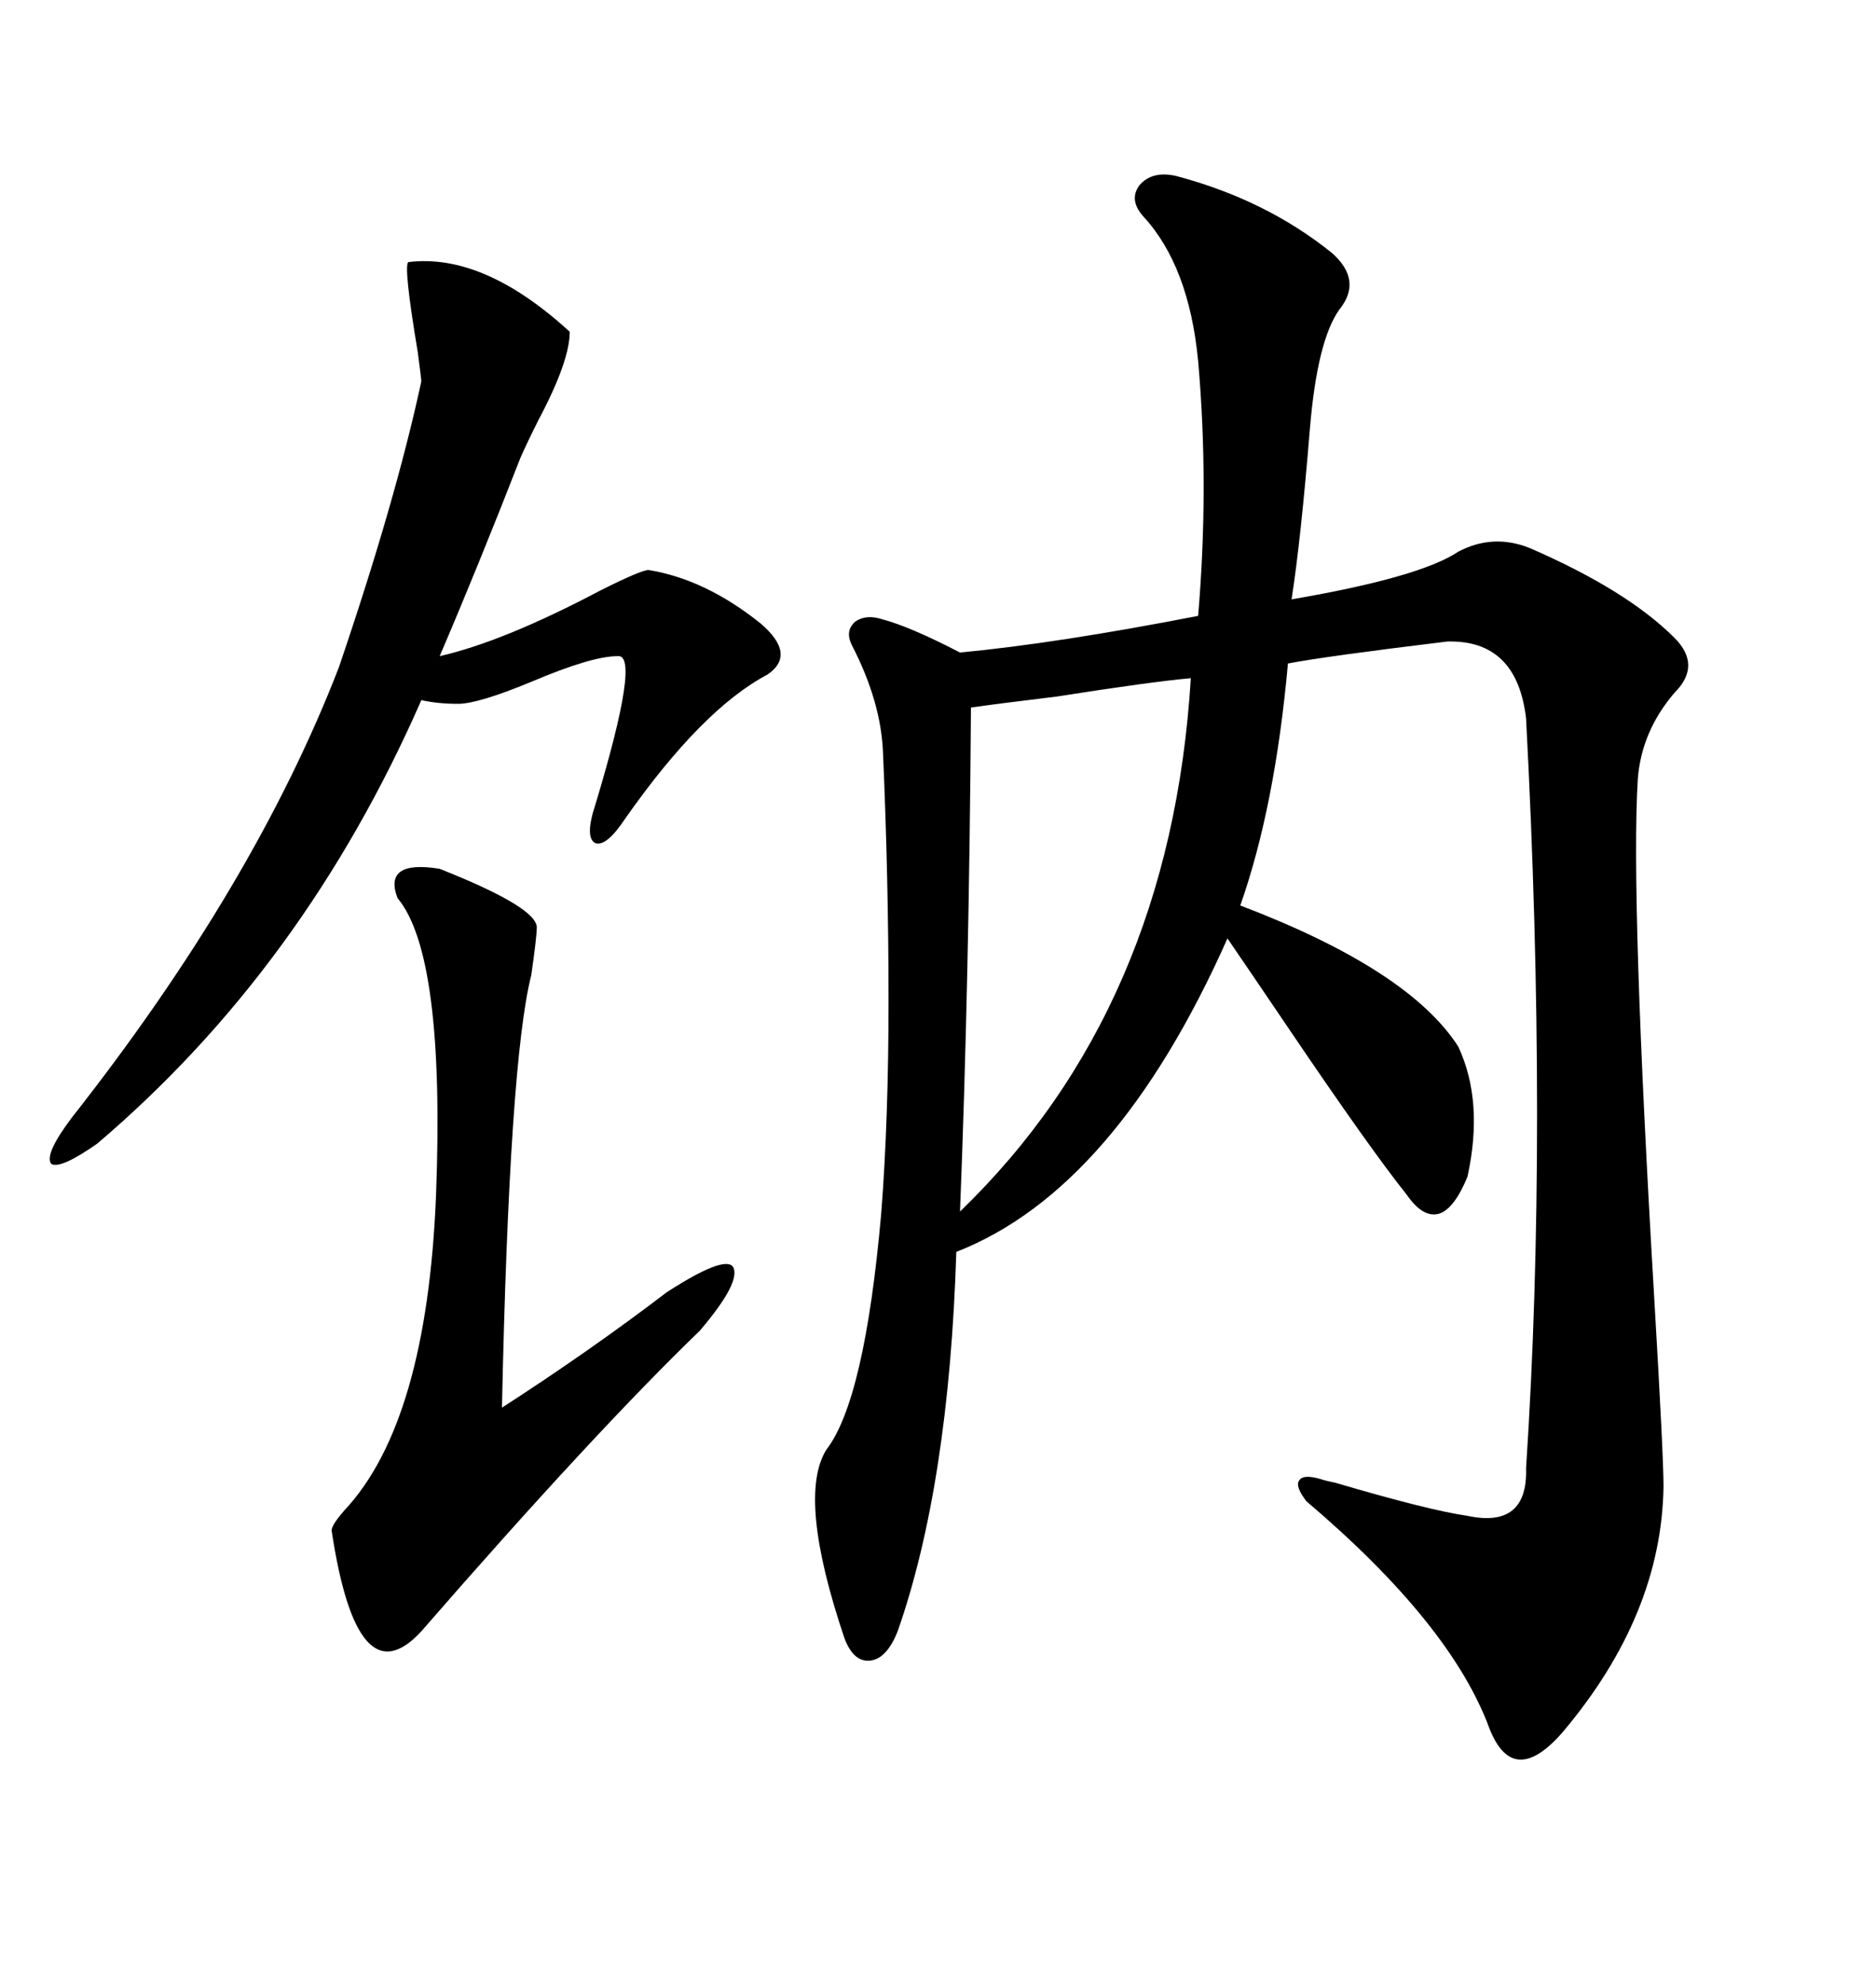 <svg xmlns="http://www.w3.org/2000/svg" xmlns:xlink="http://www.w3.org/1999/xlink" width="300" height="317.285"><path d="M188.09 28.13L188.09 28.13Q202.44 31.93 212.99 40.43L212.99 40.43Q217.97 44.82 214.16 49.51L214.16 49.51Q210.64 54.49 209.47 68.55L209.47 68.55Q208.01 86.43 206.54 95.80L206.54 95.80Q227.05 92.29 233.20 88.18L233.20 88.18Q238.77 85.25 244.63 87.60L244.63 87.60Q260.16 94.34 267.77 101.95L267.77 101.95Q272.17 106.35 267.77 110.74L267.77 110.74Q262.50 116.89 261.91 124.51L261.91 124.51Q260.74 143.26 264.55 207.71L264.55 207.71Q266.02 232.62 266.02 237.60L266.02 237.60Q265.72 258.11 249.90 276.86L249.90 276.86Q241.99 285.94 238.18 276.27L238.18 276.27Q232.03 259.57 208.89 239.94L208.89 239.94Q207.13 237.60 207.71 236.72L207.71 236.72Q208.30 235.55 211.23 236.43L211.23 236.43Q212.11 236.72 213.57 237.01L213.57 237.01Q228.52 241.41 234.67 242.29L234.67 242.29Q244.34 244.34 244.04 234.67L244.04 234.67Q247.56 181.35 244.04 114.84L244.04 114.84Q242.58 102.25 231.45 102.54L231.45 102.54Q212.11 104.88 205.96 106.05L205.96 106.05Q203.91 128.91 198.34 144.73L198.34 144.73Q225.29 154.98 233.20 167.29L233.20 167.29Q237.30 176.07 234.67 188.09L234.67 188.09Q232.62 193.07 230.27 193.95L230.27 193.95Q227.64 194.82 225 191.02L225 191.02Q219.14 183.69 206.25 164.65L206.25 164.65Q199.51 154.69 196.29 150L196.29 150Q178.42 190.14 152.93 200.10L152.93 200.10Q151.76 237.30 143.55 260.74L143.55 260.74Q141.80 265.14 139.16 265.43L139.16 265.43Q136.52 265.72 135.06 261.91L135.06 261.91Q127.44 239.36 132.13 231.74L132.13 231.74Q138.28 223.83 140.92 193.95L140.92 193.95Q142.09 179.00 142.09 159.96L142.09 159.96Q142.09 140.63 141.21 120.41L141.21 120.41Q140.92 112.21 136.23 103.13L136.23 103.13Q135.06 100.78 136.82 99.32L136.82 99.32Q138.57 98.14 141.21 99.02L141.21 99.02Q145.61 100.20 153.52 104.30L153.52 104.30Q169.04 102.83 191.60 98.44L191.60 98.44Q193.36 77.64 191.60 57.71L191.60 57.71Q190.14 42.48 182.81 34.57L182.81 34.57Q180.47 31.93 182.23 29.59L182.23 29.59Q184.28 27.25 188.09 28.13ZM65.33 41.89L65.33 41.89Q77.34 40.43 91.11 53.03L91.11 53.03Q91.11 57.71 86.13 67.09L86.13 67.09Q84.08 71.19 83.20 73.24L83.20 73.24Q76.46 90.53 70.31 104.88L70.31 104.88Q80.57 102.54 96.09 94.34L96.09 94.34Q102.54 91.11 103.71 91.11L103.71 91.11Q112.79 92.58 121.58 99.61L121.58 99.61Q127.44 104.59 122.75 107.81L122.75 107.81Q112.21 113.38 99.90 130.96L99.90 130.96Q96.97 135.35 95.21 134.77L95.21 134.77Q93.46 133.89 95.21 128.61L95.21 128.61Q102.54 104.30 98.73 104.88L98.73 104.88Q94.63 104.88 84.96 108.98L84.96 108.98Q76.46 112.50 73.24 112.50L73.24 112.50Q70.02 112.50 67.38 111.91L67.38 111.91Q48.63 154.69 15.53 182.81L15.53 182.81Q9.67 186.91 8.20 186.04L8.20 186.04Q7.03 184.57 11.43 178.71L11.43 178.71Q40.72 141.50 54.20 106.64L54.20 106.64Q63.28 79.98 67.38 60.94L67.38 60.94Q67.38 60.64 66.80 56.25L66.80 56.25Q64.45 42.19 65.33 41.89ZM70.31 138.87L70.31 138.87Q85.84 145.02 85.84 148.24L85.84 148.24Q85.84 149.71 84.96 155.86L84.96 155.86Q81.45 169.63 80.27 225L80.27 225Q94.34 215.92 106.64 206.54L106.64 206.54Q115.72 200.68 117.19 202.44L117.19 202.44Q118.65 204.79 111.91 212.70L111.91 212.70Q94.92 229.10 67.38 260.74L67.38 260.74Q57.13 271.88 53.03 244.63L53.03 244.63Q53.03 243.75 55.08 241.41L55.08 241.41Q68.26 227.34 69.73 191.02L69.73 191.02Q71.19 152.64 63.57 143.55L63.57 143.55Q61.23 137.40 70.31 138.87ZM190.43 108.40L190.43 108.40Q183.98 108.98 169.04 111.33L169.04 111.33Q159.38 112.50 155.27 113.09L155.27 113.09Q154.98 156.74 153.52 193.65L153.52 193.65Q187.21 161.13 190.43 108.40Z"/></svg>